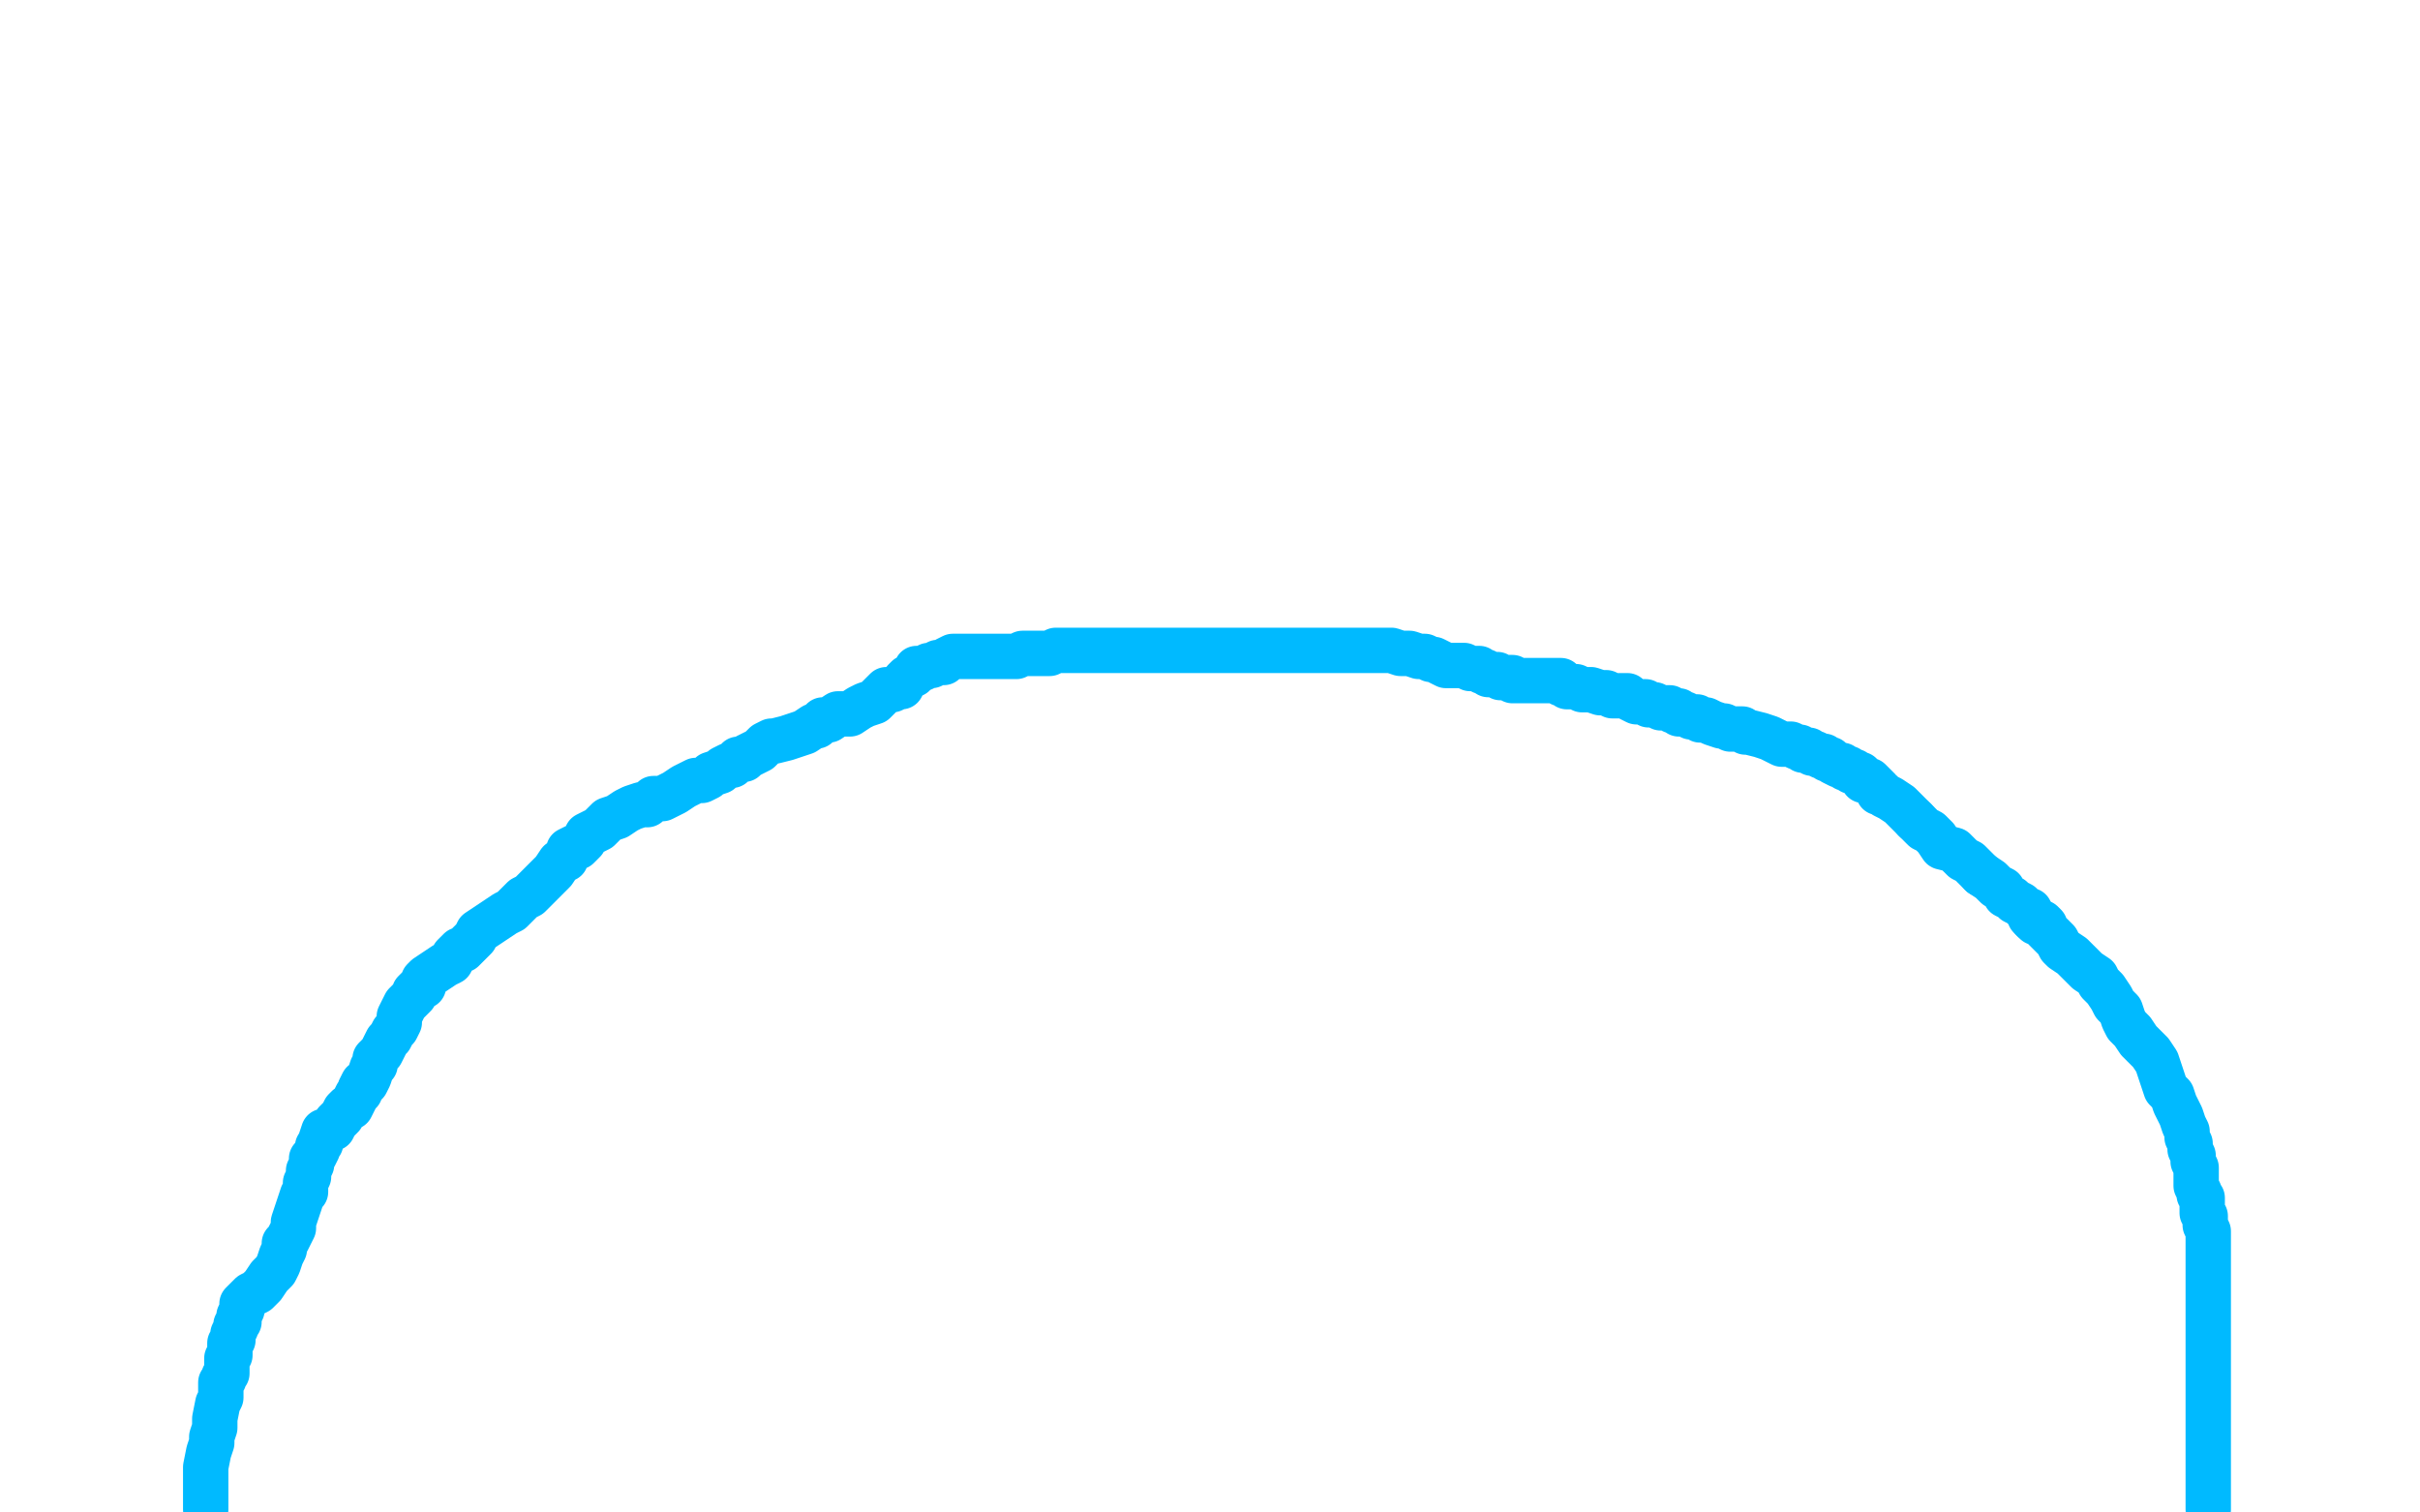 <?xml version="1.0" standalone="no"?>
<!DOCTYPE svg PUBLIC "-//W3C//DTD SVG 1.1//EN"
"http://www.w3.org/Graphics/SVG/1.1/DTD/svg11.dtd">

<svg width="800" height="500" version="1.1" xmlns="http://www.w3.org/2000/svg" xmlns:xlink="http://www.w3.org/1999/xlink" style="stroke-antialiasing: false"><desc>This SVG has been created on https://colorillo.com/</desc><rect x='0' y='0' width='800' height='500' style='fill: rgb(255,255,255); stroke-width:0' /><polyline points="68,499 68,497 68,497 68,495 68,495 68,493 68,493 68,490 68,490 68,485 68,485 69,480 69,480 70,477 70,477 70,475 70,475 71,472 71,472 71,469 71,469 72,464 73,462 73,460 73,459 73,457 74,456 74,455 75,454 75,452 75,451 75,449 76,448 76,446 76,444 77,443 77,441 78,439 78,438 79,437 79,435 80,433 80,431 81,430 83,428 85,427 87,425 89,422 91,420 92,418 93,415 94,413 94,411 95,410 96,408 97,406 97,404 98,401 99,398 100,395 101,394 101,391 102,389 102,387 103,385 103,383 104,382 105,380 105,379 106,378 106,377 107,374 110,373 111,371 113,369 114,367 115,366 116,366 117,364 118,362 119,361 119,360 120,358 121,358 122,356 123,353 124,352 124,350 126,348 127,346 128,344 129,343 130,341 131,340 132,338 132,336 133,334 134,332 135,331 136,330 137,329 137,328 139,326 140,326 140,324 141,323 144,321 147,319 149,318 150,316 151,315 152,314 153,314 154,313 156,311 157,310 158,308 161,306 164,304 167,302 169,301 171,299 173,297 175,296 177,294 179,292 181,290 183,288 185,285 187,284 188,281 190,280 191,280 193,278 194,276 196,275 198,274 199,273 200,272 201,271 204,270 207,268 209,267 212,266 214,266 216,264 217,264 219,264 221,263 223,262 226,260 228,259 230,258 232,258 234,257 235,256 238,255 239,254 241,253 242,253 244,251 246,251 247,250 249,249 251,248 252,247 253,246 255,245 256,245 260,244 263,243 266,242 269,240 270,240 272,238 274,238 277,236 281,236 284,234 286,233 289,232 291,230 292,229 293,228 295,228 297,227 298,227 299,225 300,224 302,223 303,221 305,221 307,220 308,220 310,219 312,219 313,218 315,217 316,217 317,217 319,217 323,217 327,217 330,217 333,217 336,217 338,216 340,216 342,216 343,216 345,216 347,216 349,215 351,215 352,215 353,215 355,215 357,215 358,215 360,215 361,215 363,215 364,215 365,215 367,215 370,215 372,215 373,215 376,215 378,215 382,215 387,215 390,215 394,215 396,215 398,215 403,215 407,215 410,215 413,215 415,215 416,215 417,215 419,215 420,215 422,215 423,215 424,215 426,215 427,215 428,215 430,215 431,215 432,215 434,215 435,215 437,215 439,215 441,215 444,215 447,215 450,215 452,215 454,215 457,215 460,215 463,216 466,216 469,217 471,217 473,218 474,218 476,219 478,220 480,220 482,220 484,220 486,221 487,221 488,221 489,221 490,222 491,222 492,223 493,223 494,223 495,223 496,224 497,224 498,224 499,224 500,224 500,225 501,225 503,225 505,225 507,225 509,225 510,225 512,225 514,225 516,225 516,226 517,226 518,227 521,227 523,228 526,228 529,229 531,229 533,230 534,230 536,230 538,230 539,231 541,232 542,232 544,232 545,233 546,233 547,233 549,234 551,234 552,234 553,235 555,235 555,236 556,236 557,236 559,237 560,237 561,237 562,238 564,238 566,239 569,240 570,240 572,241 573,241 575,241 576,241 577,242 578,242 582,243 585,244 587,245 589,246 591,246 592,246 594,247 595,247 596,248 598,248 599,249 600,249 602,250 603,250 604,251 605,251 606,252 608,253 609,253 610,254 611,254 612,255 613,255 614,256 615,256 616,257 616,258 617,258 618,258 619,259 620,260 621,261 621,262 622,262 623,263 625,264 628,266 630,268 633,271" style="fill: none; stroke: #00baff; stroke-width: 15; stroke-linejoin: round; stroke-linecap: round; stroke-antialiasing: false; stroke-antialias: 0; opacity: 1.0"/>
<polyline points="655,289 658,291 660,293 662,294 663,296 665,297 666,298 668,299 670,301 671,301 671,303 672,304" style="fill: none; stroke: #00baff; stroke-width: 15; stroke-linejoin: round; stroke-linecap: round; stroke-antialiasing: false; stroke-antialias: 0; opacity: 1.0"/>
<polyline points="633,271 634,272 636,274 638,275 640,277 642,280 646,281 649,284 651,285 653,287 655,289" style="fill: none; stroke: #00baff; stroke-width: 15; stroke-linejoin: round; stroke-linecap: round; stroke-antialiasing: false; stroke-antialias: 0; opacity: 1.0"/>
<polyline points="672,304 673,305 675,305 676,306 676,307 677,308 678,309 679,310 680,311 681,313 682,314 685,316 688,319 690,321 693,323 694,325 696,327 698,330 699,332 701,334 702,337 703,339 705,341 707,344 709,346 711,348 713,351 714,354 715,357 716,360 718,362 719,365 720,367 721,369 722,372 723,374 723,376 724,378 724,379 724,380 725,382 725,383 725,384 726,386 726,388 726,390 726,392 727,394 727,395 728,396 728,398 728,399 728,401 729,402 729,404 729,405 730,407 730,408 730,409 730,411 730,413 730,414 730,416 730,418 730,420 730,421 730,424 730,426 730,427 730,429 730,431 730,439 730,440 730,442 730,444 730,446 730,447 730,449 730,451 730,452 730,454 730,457 730,460 730,462 730,464 730,467 730,469 730,472 730,474 730,476 730,477 730,479 730,481 730,483 730,485 730,486 730,487 730,489 730,490 730,491 730,492 730,493 730,494 730,495 730,497 730,498 730,499" style="fill: none; stroke: #00baff; stroke-width: 15; stroke-linejoin: round; stroke-linecap: round; stroke-antialiasing: false; stroke-antialias: 0; opacity: 1.0"/>
</svg>
